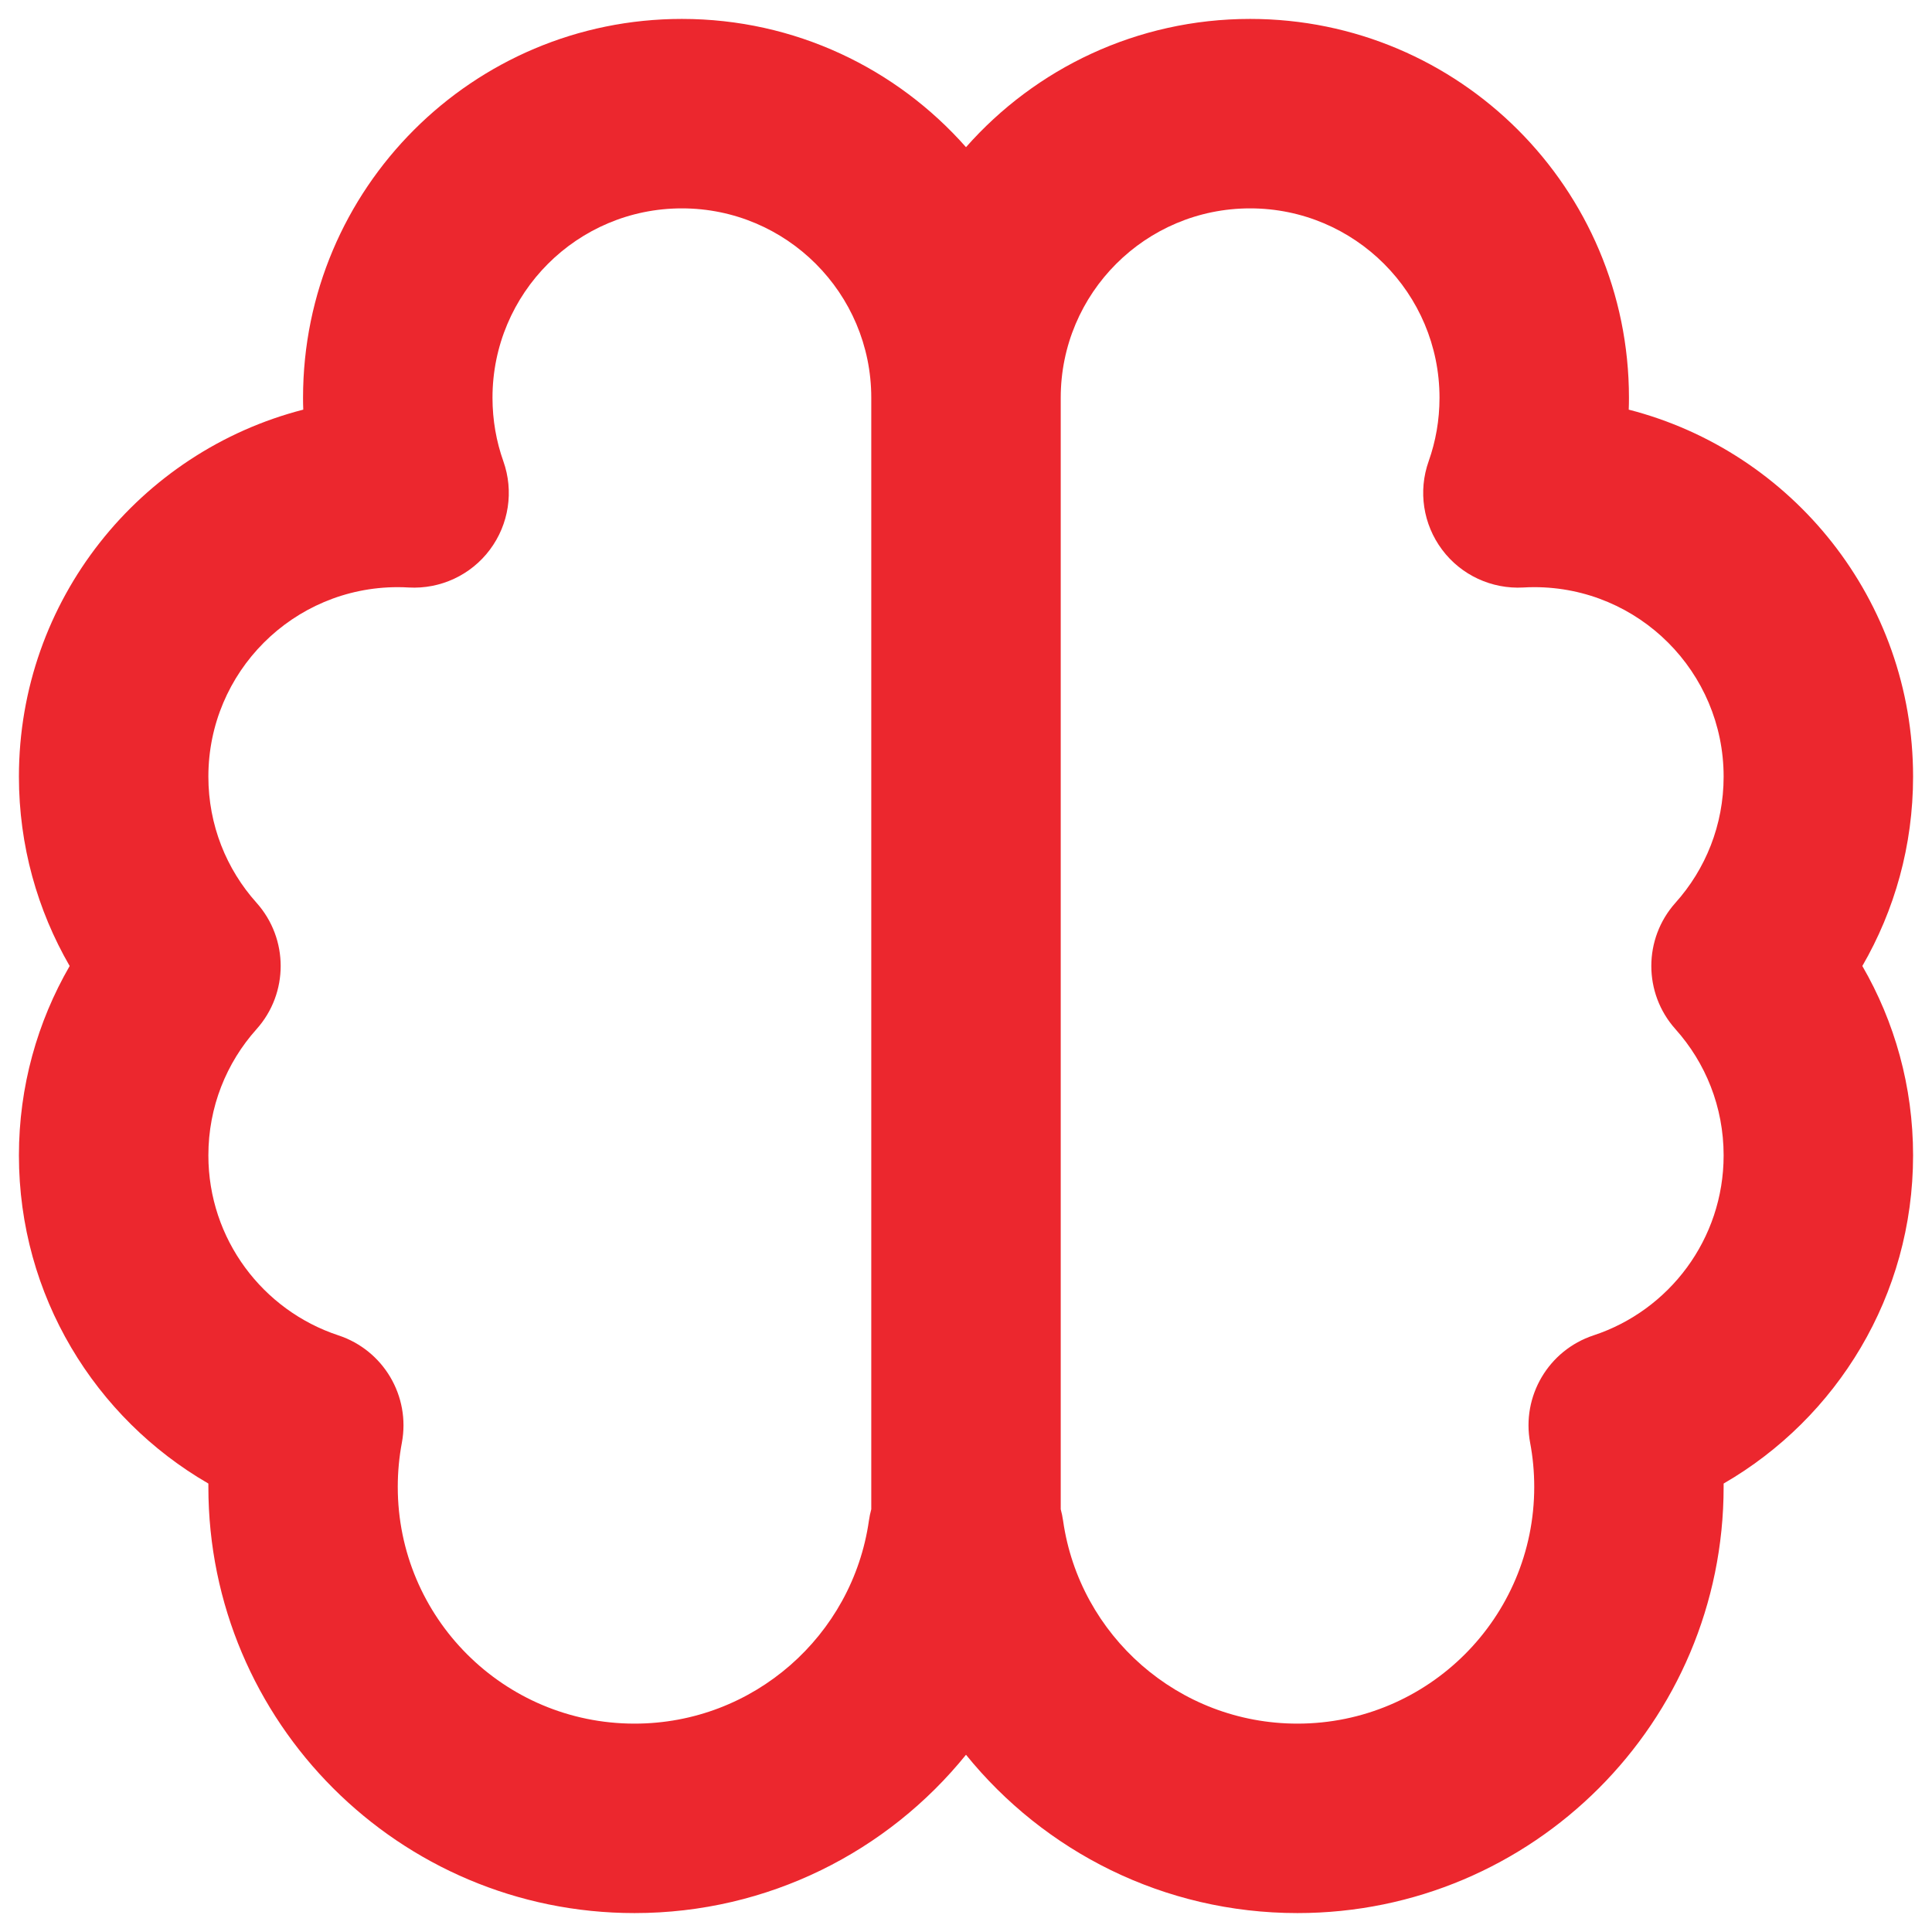 <svg xmlns="http://www.w3.org/2000/svg" width="34" height="34" viewBox="0 0 34 34" fill="none"><path d="M8.667 7C8.667 7.395 8.735 7.77 8.858 8.117C9.045 8.643 8.956 9.227 8.621 9.674C8.287 10.121 7.75 10.37 7.193 10.339C7.129 10.335 7.065 10.333 7 10.333C5.159 10.333 3.667 11.826 3.667 13.667C3.667 14.521 3.986 15.298 4.515 15.888C5.081 16.521 5.081 17.479 4.515 18.111C3.986 18.702 3.667 19.478 3.667 20.333C3.667 21.807 4.624 23.061 5.955 23.5C6.749 23.762 7.226 24.57 7.072 25.391C7.025 25.641 7 25.9 7 26.167C7 28.468 8.865 30.333 11.167 30.333C13.264 30.333 15.002 28.782 15.291 26.764C15.301 26.694 15.315 26.626 15.333 26.56V7C15.333 5.159 13.841 3.667 12 3.667C10.159 3.667 8.667 5.159 8.667 7ZM18.667 26.56C18.685 26.626 18.699 26.694 18.709 26.764C18.997 28.782 20.736 30.333 22.833 30.333C25.134 30.333 27 28.468 27 26.167C27 25.9 26.975 25.641 26.928 25.391C26.774 24.57 27.251 23.762 28.044 23.5C29.376 23.061 30.333 21.807 30.333 20.333C30.333 19.478 30.014 18.702 29.485 18.111C28.919 17.479 28.919 16.521 29.485 15.888C30.014 15.298 30.333 14.521 30.333 13.667C30.333 11.826 28.841 10.333 27 10.333C26.935 10.333 26.871 10.335 26.807 10.339C26.25 10.37 25.713 10.121 25.379 9.674C25.044 9.227 24.955 8.643 25.142 8.117C25.265 7.77 25.333 7.395 25.333 7C25.333 5.159 23.841 3.667 22 3.667C20.159 3.667 18.667 5.159 18.667 7V26.56ZM12 0.333C13.991 0.333 15.778 1.206 17 2.59C18.221 1.206 20.009 0.333 22 0.333C25.682 0.333 28.667 3.318 28.667 7C28.667 7.07 28.666 7.14 28.663 7.209C31.541 7.948 33.667 10.559 33.667 13.667C33.667 14.88 33.342 16.019 32.774 17C33.342 17.981 33.667 19.12 33.667 20.333C33.667 22.803 32.325 24.956 30.333 26.108L30.333 26.167C30.333 30.309 26.976 33.667 22.833 33.667C20.477 33.667 18.375 32.58 17 30.881C15.625 32.58 13.523 33.667 11.167 33.667C7.025 33.667 3.667 30.309 3.667 26.167L3.667 26.108C1.675 24.956 0.333 22.803 0.333 20.333C0.333 19.12 0.659 17.981 1.226 17C0.659 16.019 0.333 14.88 0.333 13.667C0.333 10.559 2.46 7.948 5.337 7.209C5.334 7.14 5.333 7.07 5.333 7C5.333 3.318 8.318 0.333 12 0.333Z" fill="#EC272E"></path></svg>